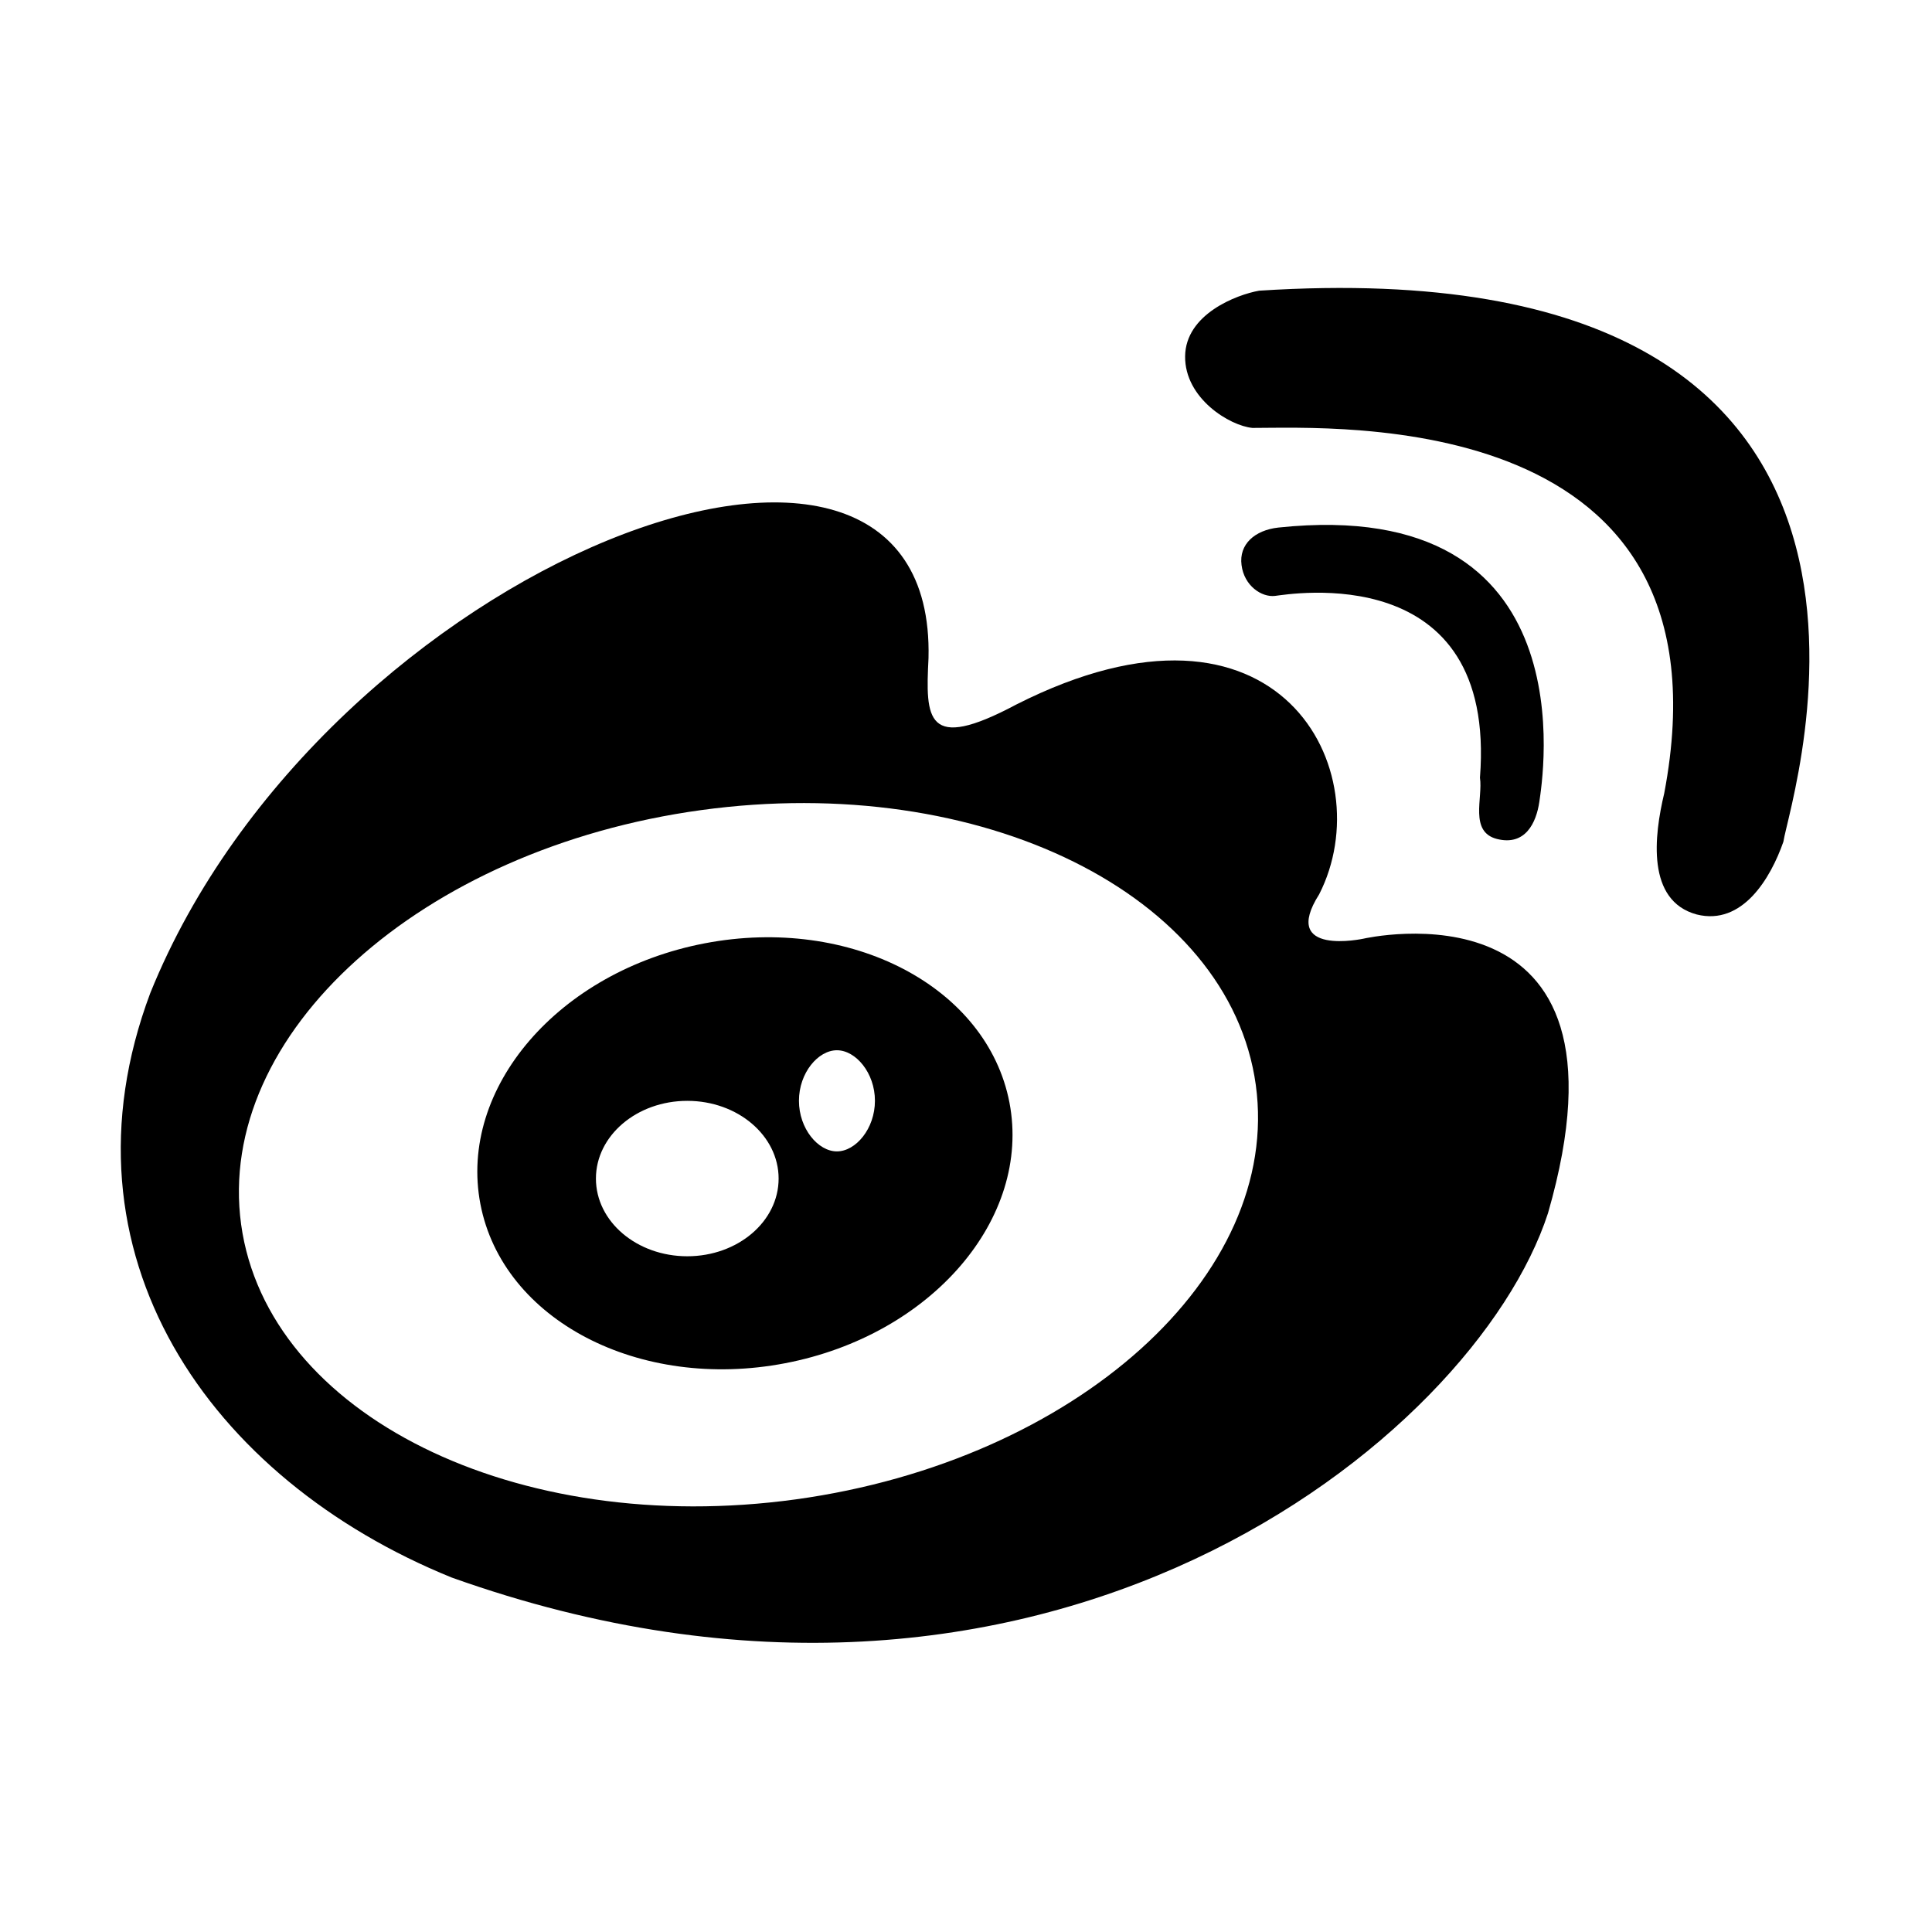 <?xml version="1.0" standalone="no"?><!DOCTYPE svg PUBLIC "-//W3C//DTD SVG 1.1//EN" "http://www.w3.org/Graphics/SVG/1.1/DTD/svg11.dtd"><svg t="1706498603462" class="icon" viewBox="0 0 1024 1024" version="1.1" xmlns="http://www.w3.org/2000/svg" p-id="22815" xmlns:xlink="http://www.w3.org/1999/xlink" width="128" height="128"><path d="M511.609 961.619" fill="#000000" p-id="22816"></path><path d="M667.369 154.069c-12.065 2.146-39.007 12.496-39.234 34.794-0.222 22.282 23.642 36.827 35.691 37.945 44.47 0 257.144-11.541 218.251 193.657-5.39 22.508-9.513 56.965 17.191 64.217 24.257 6.099 39.228-19.243 45.963-38.537C948.453 423.691 1046.812 129.606 667.369 154.069L667.369 154.069zM667.369 154.069" fill="#000000" p-id="22817"></path><path d="M722.692 497.51c0 0-44.585 9.641-23.494-23.528 33.112-64.869-20.794-171.32-160.527-100.578-48.143 25.658-48.143 7.477-46.54-24.612 4.328-175.221-320.45-50.29-412.467 177.524-51.873 138.246 31.214 257.674 159.741 309.808 313.717 111.986 542.134-73.336 581.065-193.119C872.399 463.018 722.692 497.51 722.692 497.51L722.692 497.51zM421.854 794.689c-148.496 20.4-280.117-44.863-294.047-145.679-13.852-100.877 95.265-199.235 243.761-219.63 148.496-20.417 280.099 44.785 294.03 145.661C679.467 675.897 570.316 774.179 421.854 794.689L421.854 794.689zM421.854 794.689" fill="#000000" p-id="22818"></path><path d="M793.488 444.689c14.937 3.73 20.754-8.523 22.393-19.709 1.533-11.19 27.318-162.856-138.312-145.367-12.53 1.382-20.98 8.877-19.525 19.879 1.377 11.019 10.664 17.189 17.732 16.349 7.068-0.82 117.696-20.212 108.631 96.365C786.067 422.816 778.611 440.958 793.488 444.689L793.488 444.689zM793.488 444.689" fill="#000000" p-id="22819"></path><path d="M373.467 499.989c-77.4 14.843-130.63 76.691-118.848 138.168 11.783 61.476 84.13 99.233 161.568 84.373 77.416-14.822 130.596-76.691 118.848-138.13C523.196 522.945 450.905 485.15 373.467 499.989L373.467 499.989zM364.279 665.846c-26.742 0-48.426-18.363-48.426-41.188 0-22.731 21.684-41.188 48.426-41.188 26.737 0 48.405 18.457 48.405 41.188C412.684 647.444 390.994 665.846 364.279 665.846L364.279 665.846zM443.578 610.263c-9.974 0-20.118-12.027-20.118-26.83 0-14.788 10.144-26.776 20.118-26.776 9.978 0 20.156 11.988 20.156 26.776C463.734 598.253 453.556 610.263 443.578 610.263L443.578 610.263zM443.578 610.263" fill="#000000" p-id="22820"></path></svg>